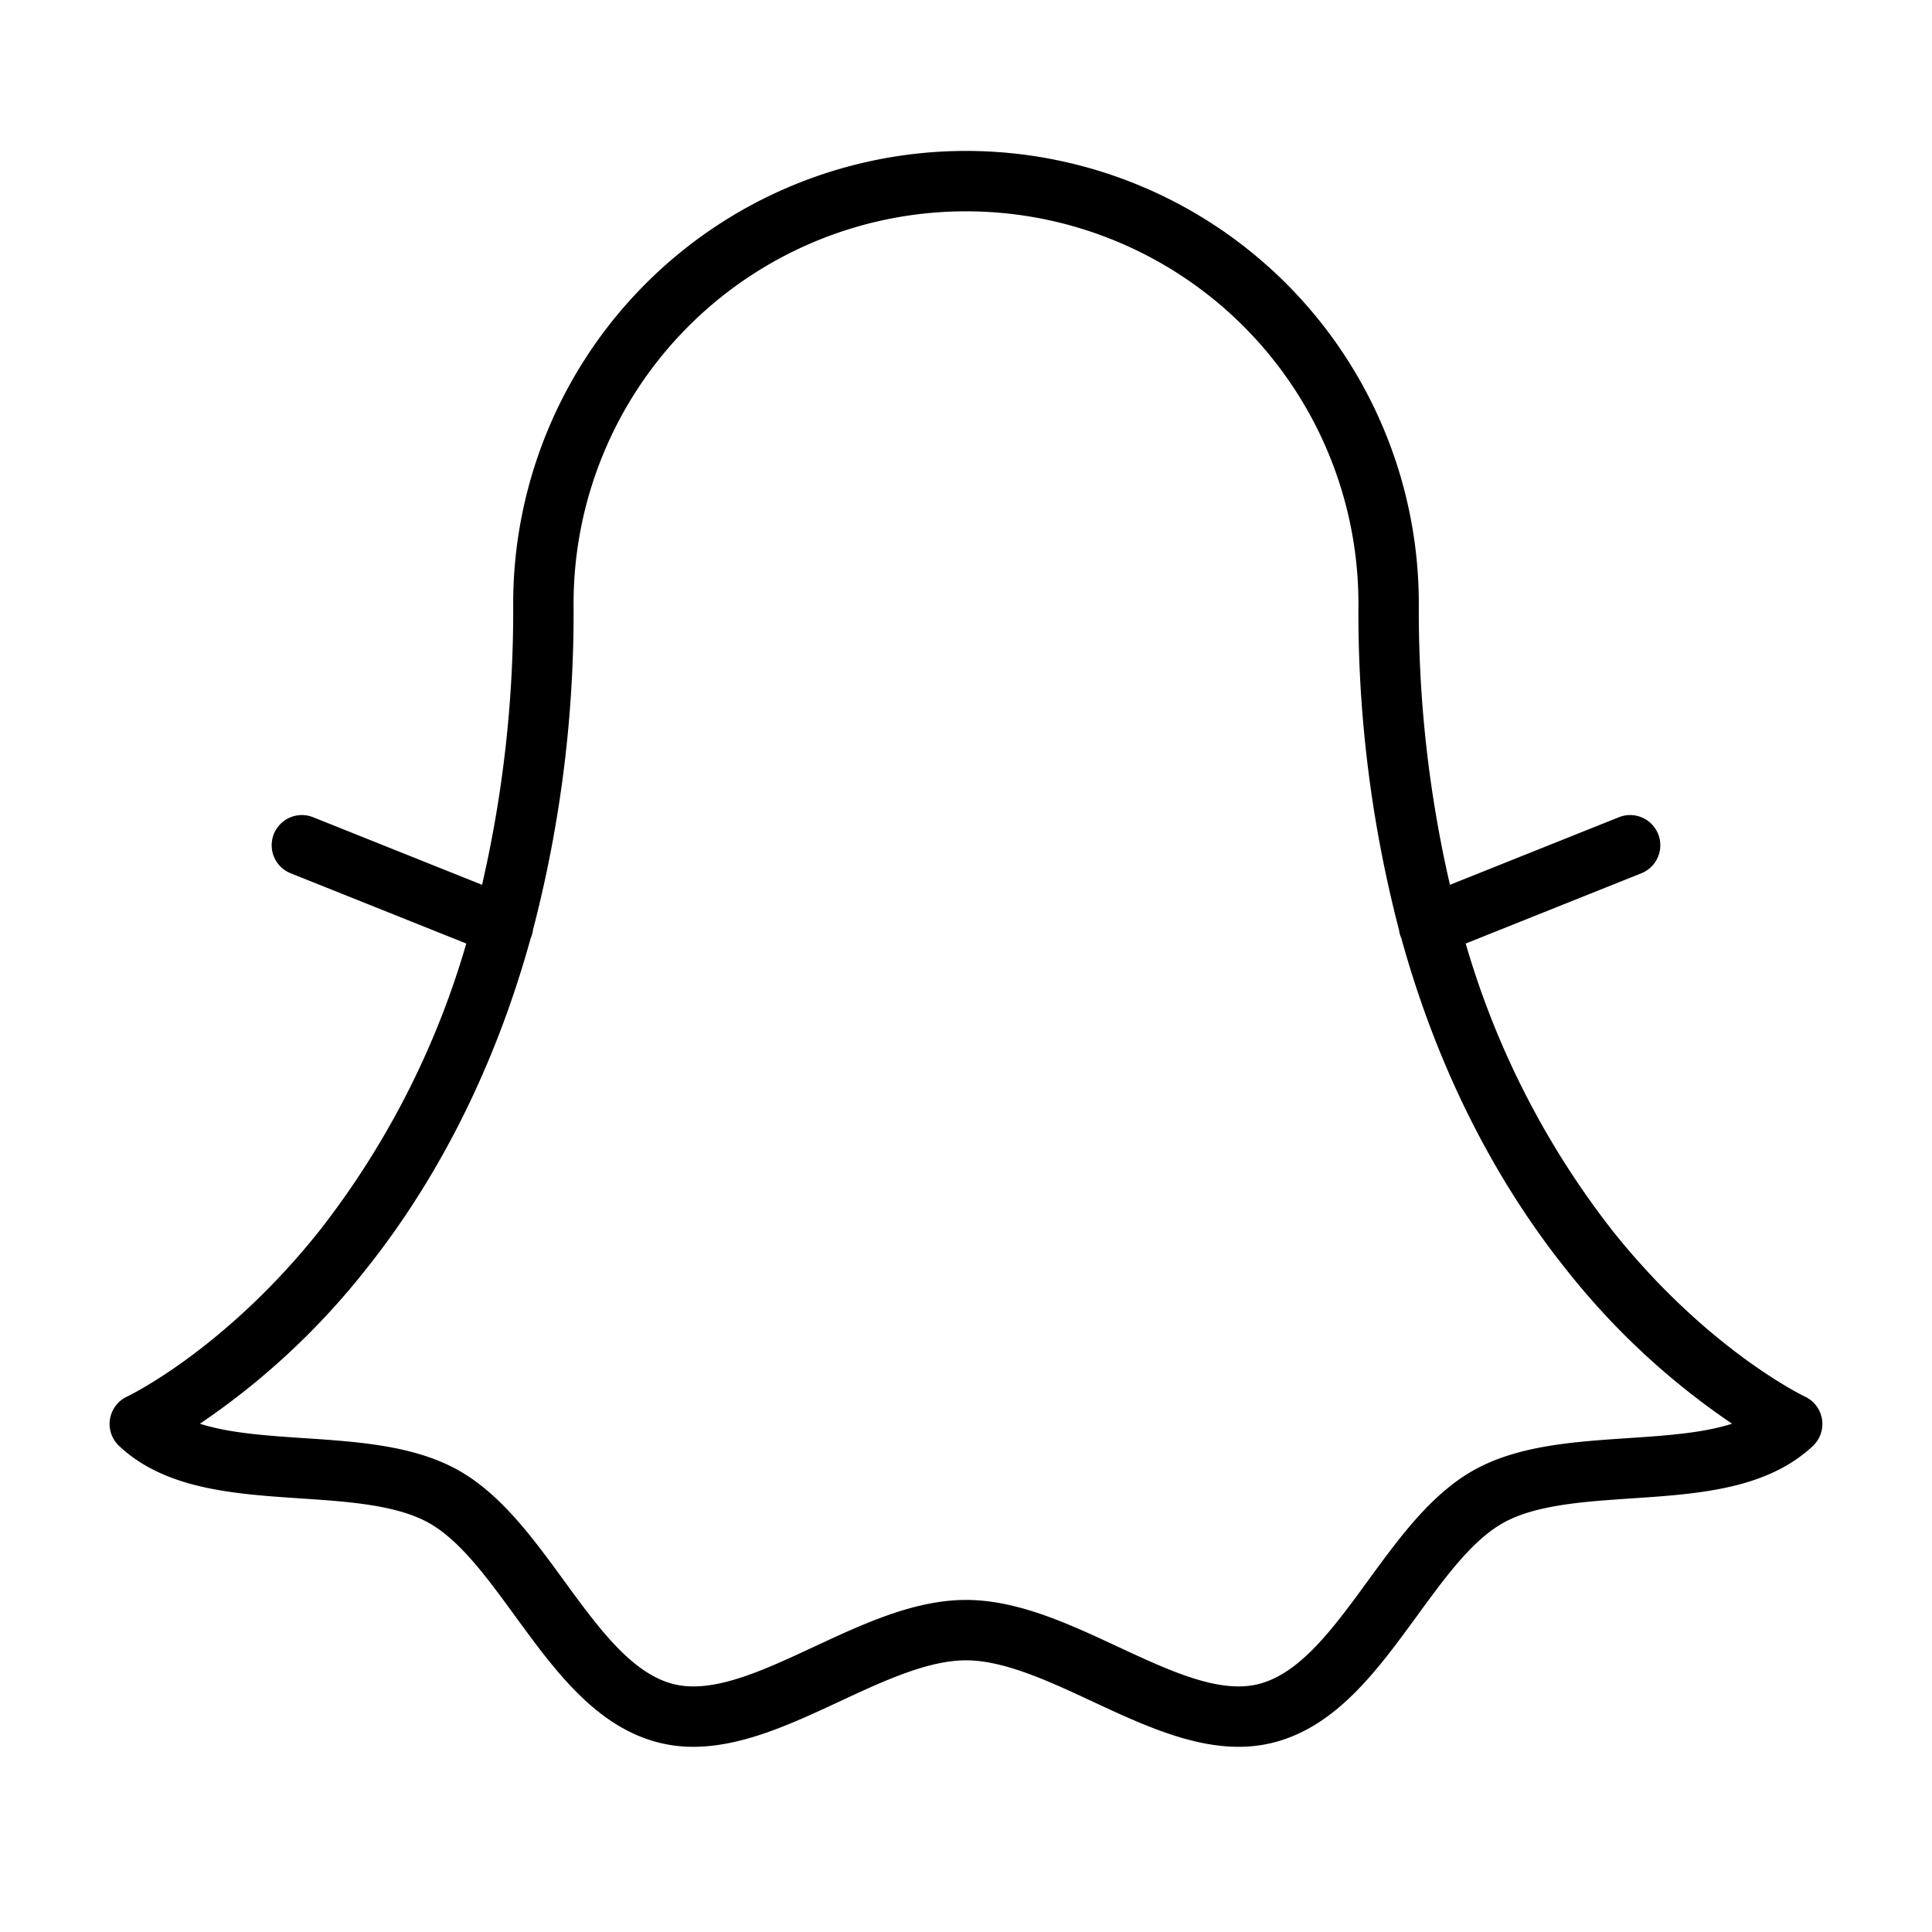 <?xml version="1.0" encoding="utf-8"?>
<svg fill="#000000" width="800px" height="800px" viewBox="0 0 256 256" id="Flat" xmlns="http://www.w3.org/2000/svg">
  <path d="M241.424,188.052a4.009,4.009,0,0,0-2.258-2.995c-.128-.061-12.956-6.185-25.592-22.097a112.706,112.706,0,0,1-19.36-37.937l23.272-9.309a4,4,0,1,0-2.971-7.428L192.126,117.242A161.282,161.282,0,0,1,188,80,60,60,0,0,0,68,80a161.25,161.25,0,0,1-4.126,37.241l-22.389-8.955a4,4,0,1,0-2.971,7.428l23.272,9.309A112.718,112.718,0,0,1,42.427,162.96c-12.611,15.88-25.412,22.012-25.591,22.096a4,4,0,0,0-1.05,6.544c6.129,5.753,15.232,6.36,24.036,6.948,6.213.415,12.639.844,16.909,3.194,4.148,2.284,7.723,7.185,11.507,12.372,5.254,7.202,10.688,14.65,18.998,16.776a18.645,18.645,0,0,0,4.645.57c6.477,0,13.026-3.052,19.4-6.022C117.018,222.765,122.95,220,128,220s10.982,2.765,16.72,5.438c7.903,3.683,16.075,7.495,24.045,5.452,8.311-2.126,13.743-9.574,18.998-16.776,3.785-5.188,7.359-10.088,11.508-12.372,4.27-2.351,10.695-2.779,16.909-3.194,8.803-.588,17.906-1.195,24.036-6.948A4.004,4.004,0,0,0,241.424,188.052Zm-25.777,2.514c-7.084.473-14.41.962-20.234,4.169-5.706,3.141-9.98,8.999-14.113,14.665-4.624,6.34-8.992,12.327-14.517,13.741-5.2,1.328-11.749-1.723-18.683-4.953C141.572,215.146,134.822,212,128,212s-13.572,3.146-20.099,6.188c-6.934,3.229-13.483,6.281-18.683,4.953-5.525-1.414-9.893-7.402-14.518-13.741-4.133-5.666-8.407-11.524-14.112-14.665-5.825-3.207-13.15-3.696-20.234-4.169-5.072-.339-9.958-.665-13.863-1.917a97.665,97.665,0,0,0,21.891-20.325c7.755-9.674,16.423-24.043,21.945-44.04.019-.044.045-.083.063-.128a3.982,3.982,0,0,0,.238-.96A166.501,166.501,0,0,0,76,80a52,52,0,0,1,104,0,166.495,166.495,0,0,0,5.374,43.205,3.961,3.961,0,0,0,.238.951c.017.042.041.079.059.121,5.521,20,14.19,34.372,21.947,44.047a97.645,97.645,0,0,0,21.891,20.325C225.604,189.9,220.718,190.227,215.646,190.565Z"/>
</svg>
